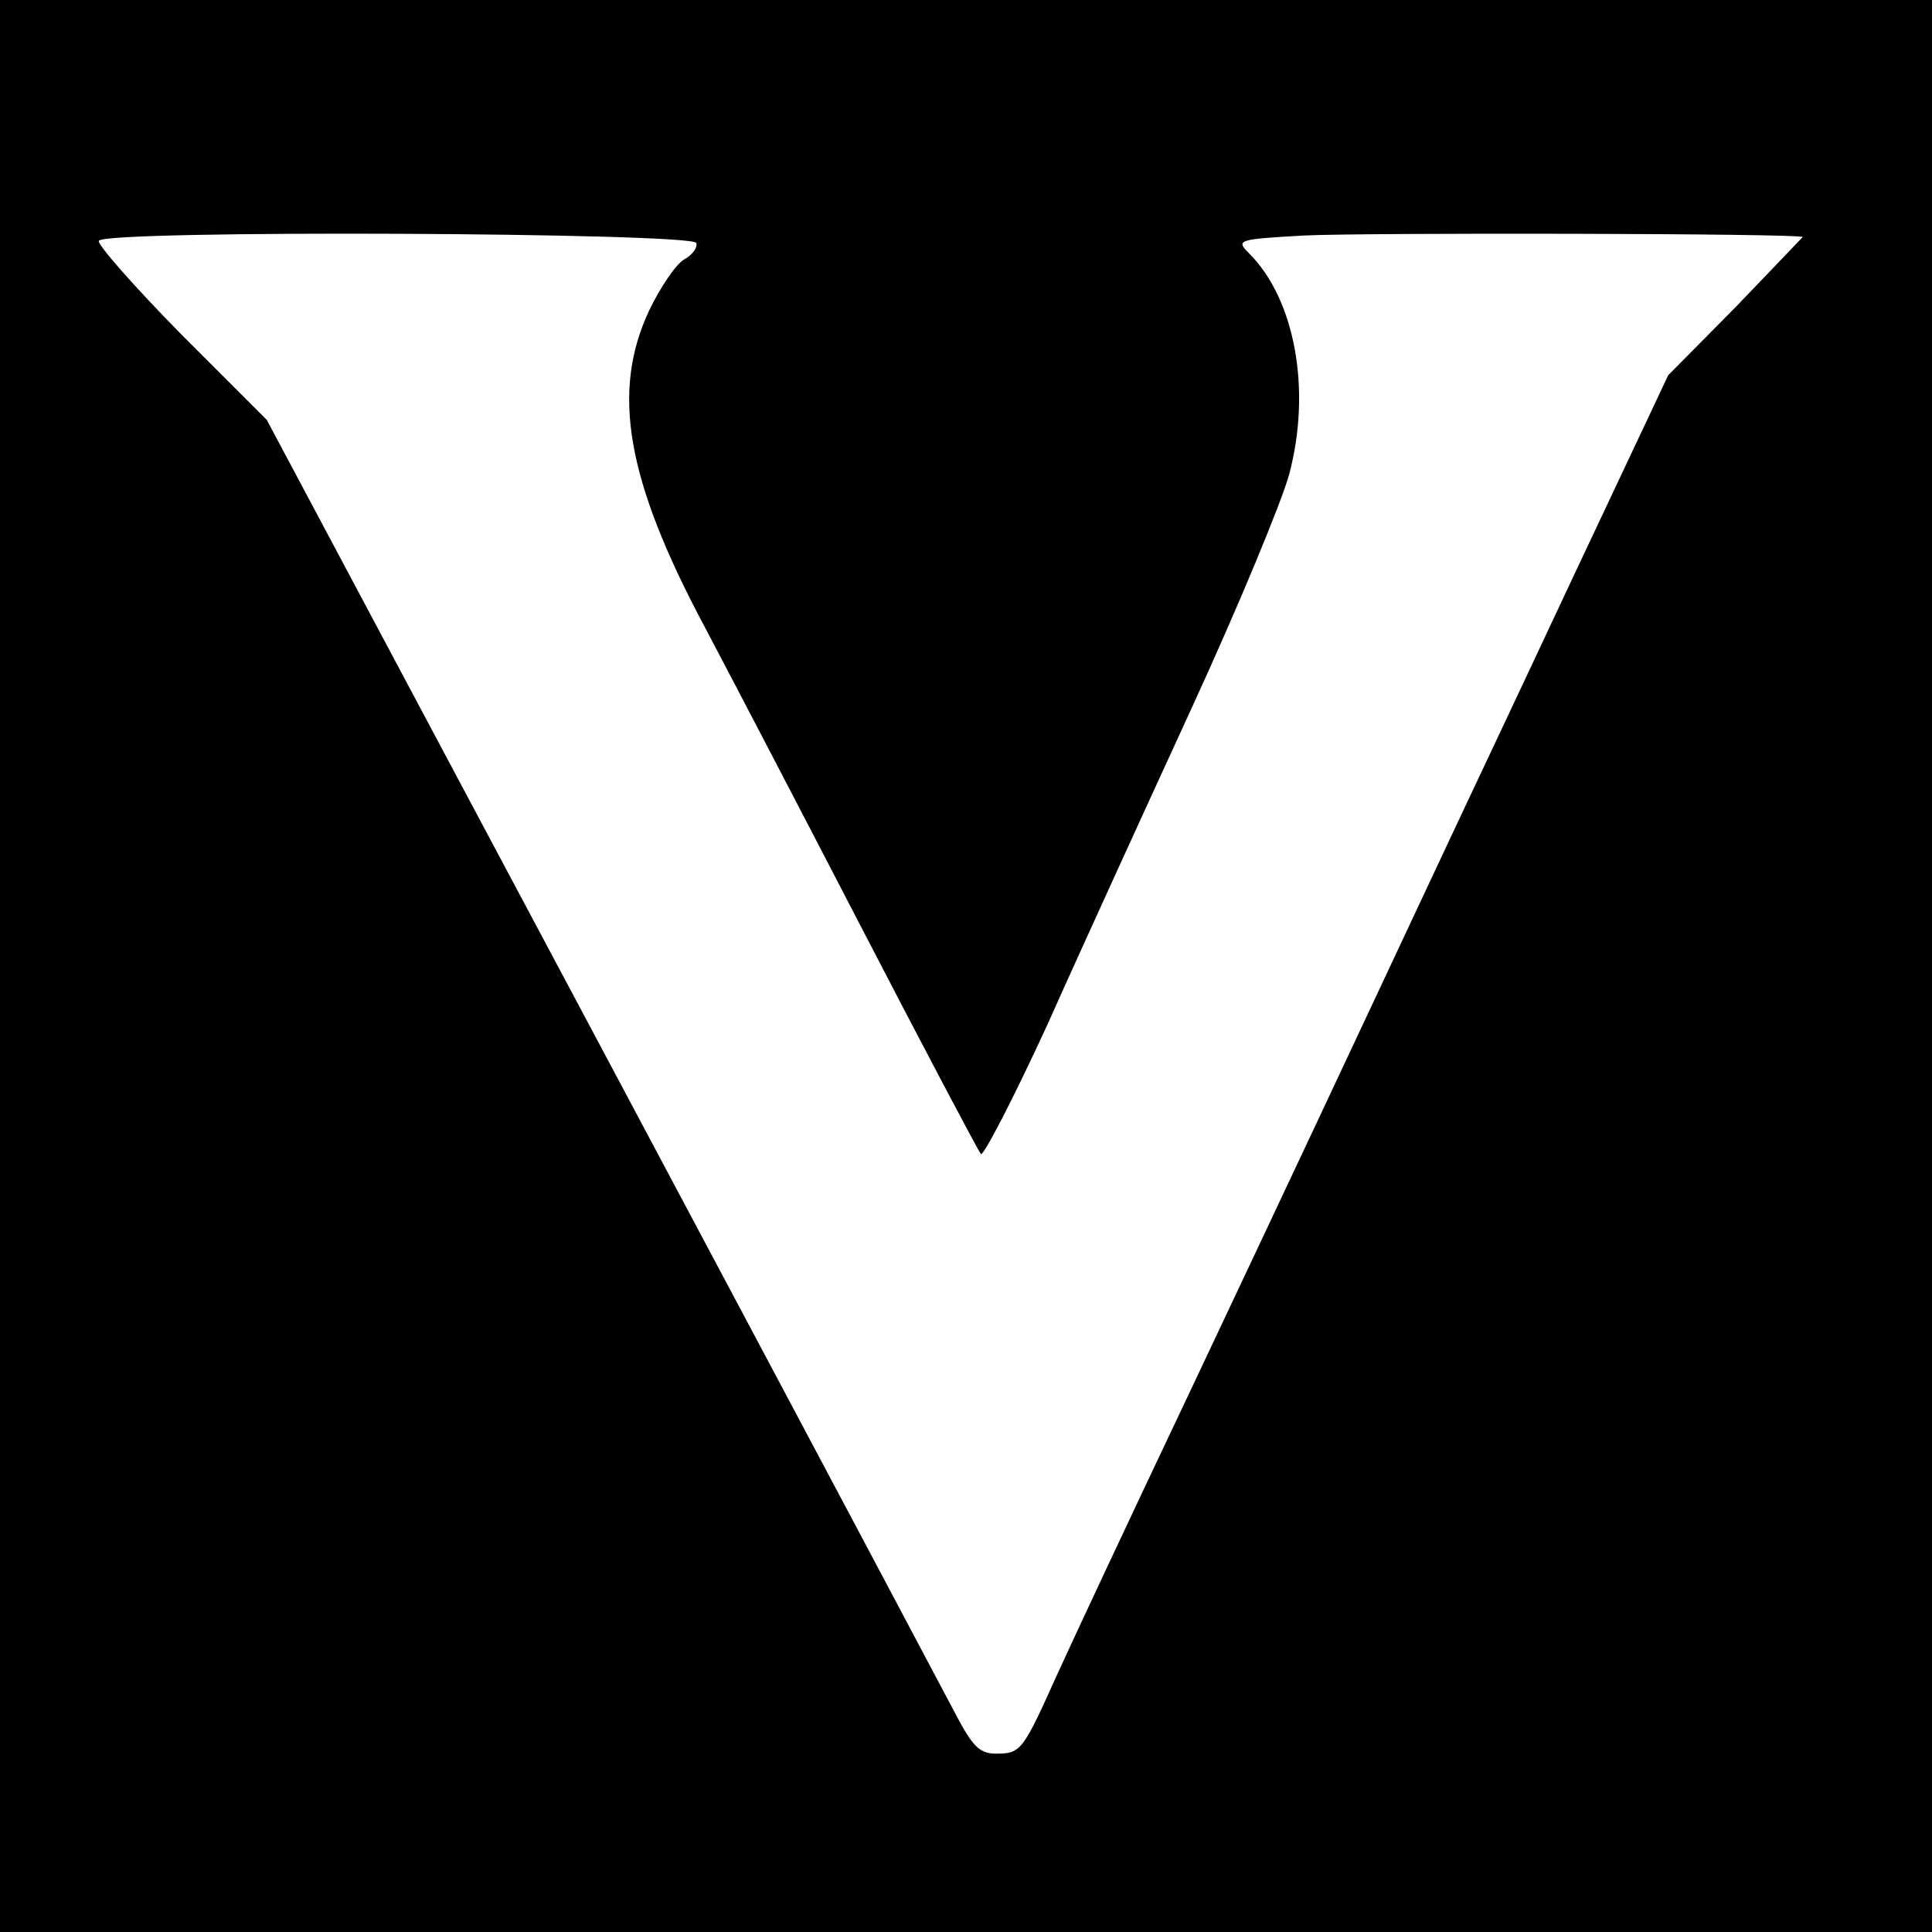 <svg version="1.0" xmlns="http://www.w3.org/2000/svg" width="346.667" height="346.667" viewBox="0 0 260 260"><path d="M0 130v130h260V0H0zm93.7-97.3c.2.6-.5 1.6-1.6 2.2s-3.2 3.7-4.7 6.8c-5.2 11-3.1 22.9 7.4 42.6 2.7 5.1 12 22.9 20.7 39.7s16.1 30.8 16.5 31.3c.3.4 4.4-7.5 9-17.5 4.5-10.1 13.3-29.3 19.5-42.8s12-27.5 13-31.2c3-11.3.8-23.5-5.4-29.7-1.8-1.8-1.6-1.9 7.3-2.4 7.3-.4 66.9-.3 67.2.2 0 0-4.1 4.3-9 9.4l-9.1 9.2-13.2 28c-7.2 15.4-15.4 32.7-18.1 38.5-9.7 20.7-19.7 42-33.4 71-7.7 16.2-15.6 33.1-17.6 37.5-4.5 10-4.8 10.5-8.1 10.5-2.3 0-3.2-.9-5.7-5.7C114.8 204.6 85.2 149 62.8 107L35.9 56.5 24.3 44.9C18 38.5 13 32.8 13.3 32.4c.9-1.5 80-1.1 80.4.3"/></svg>